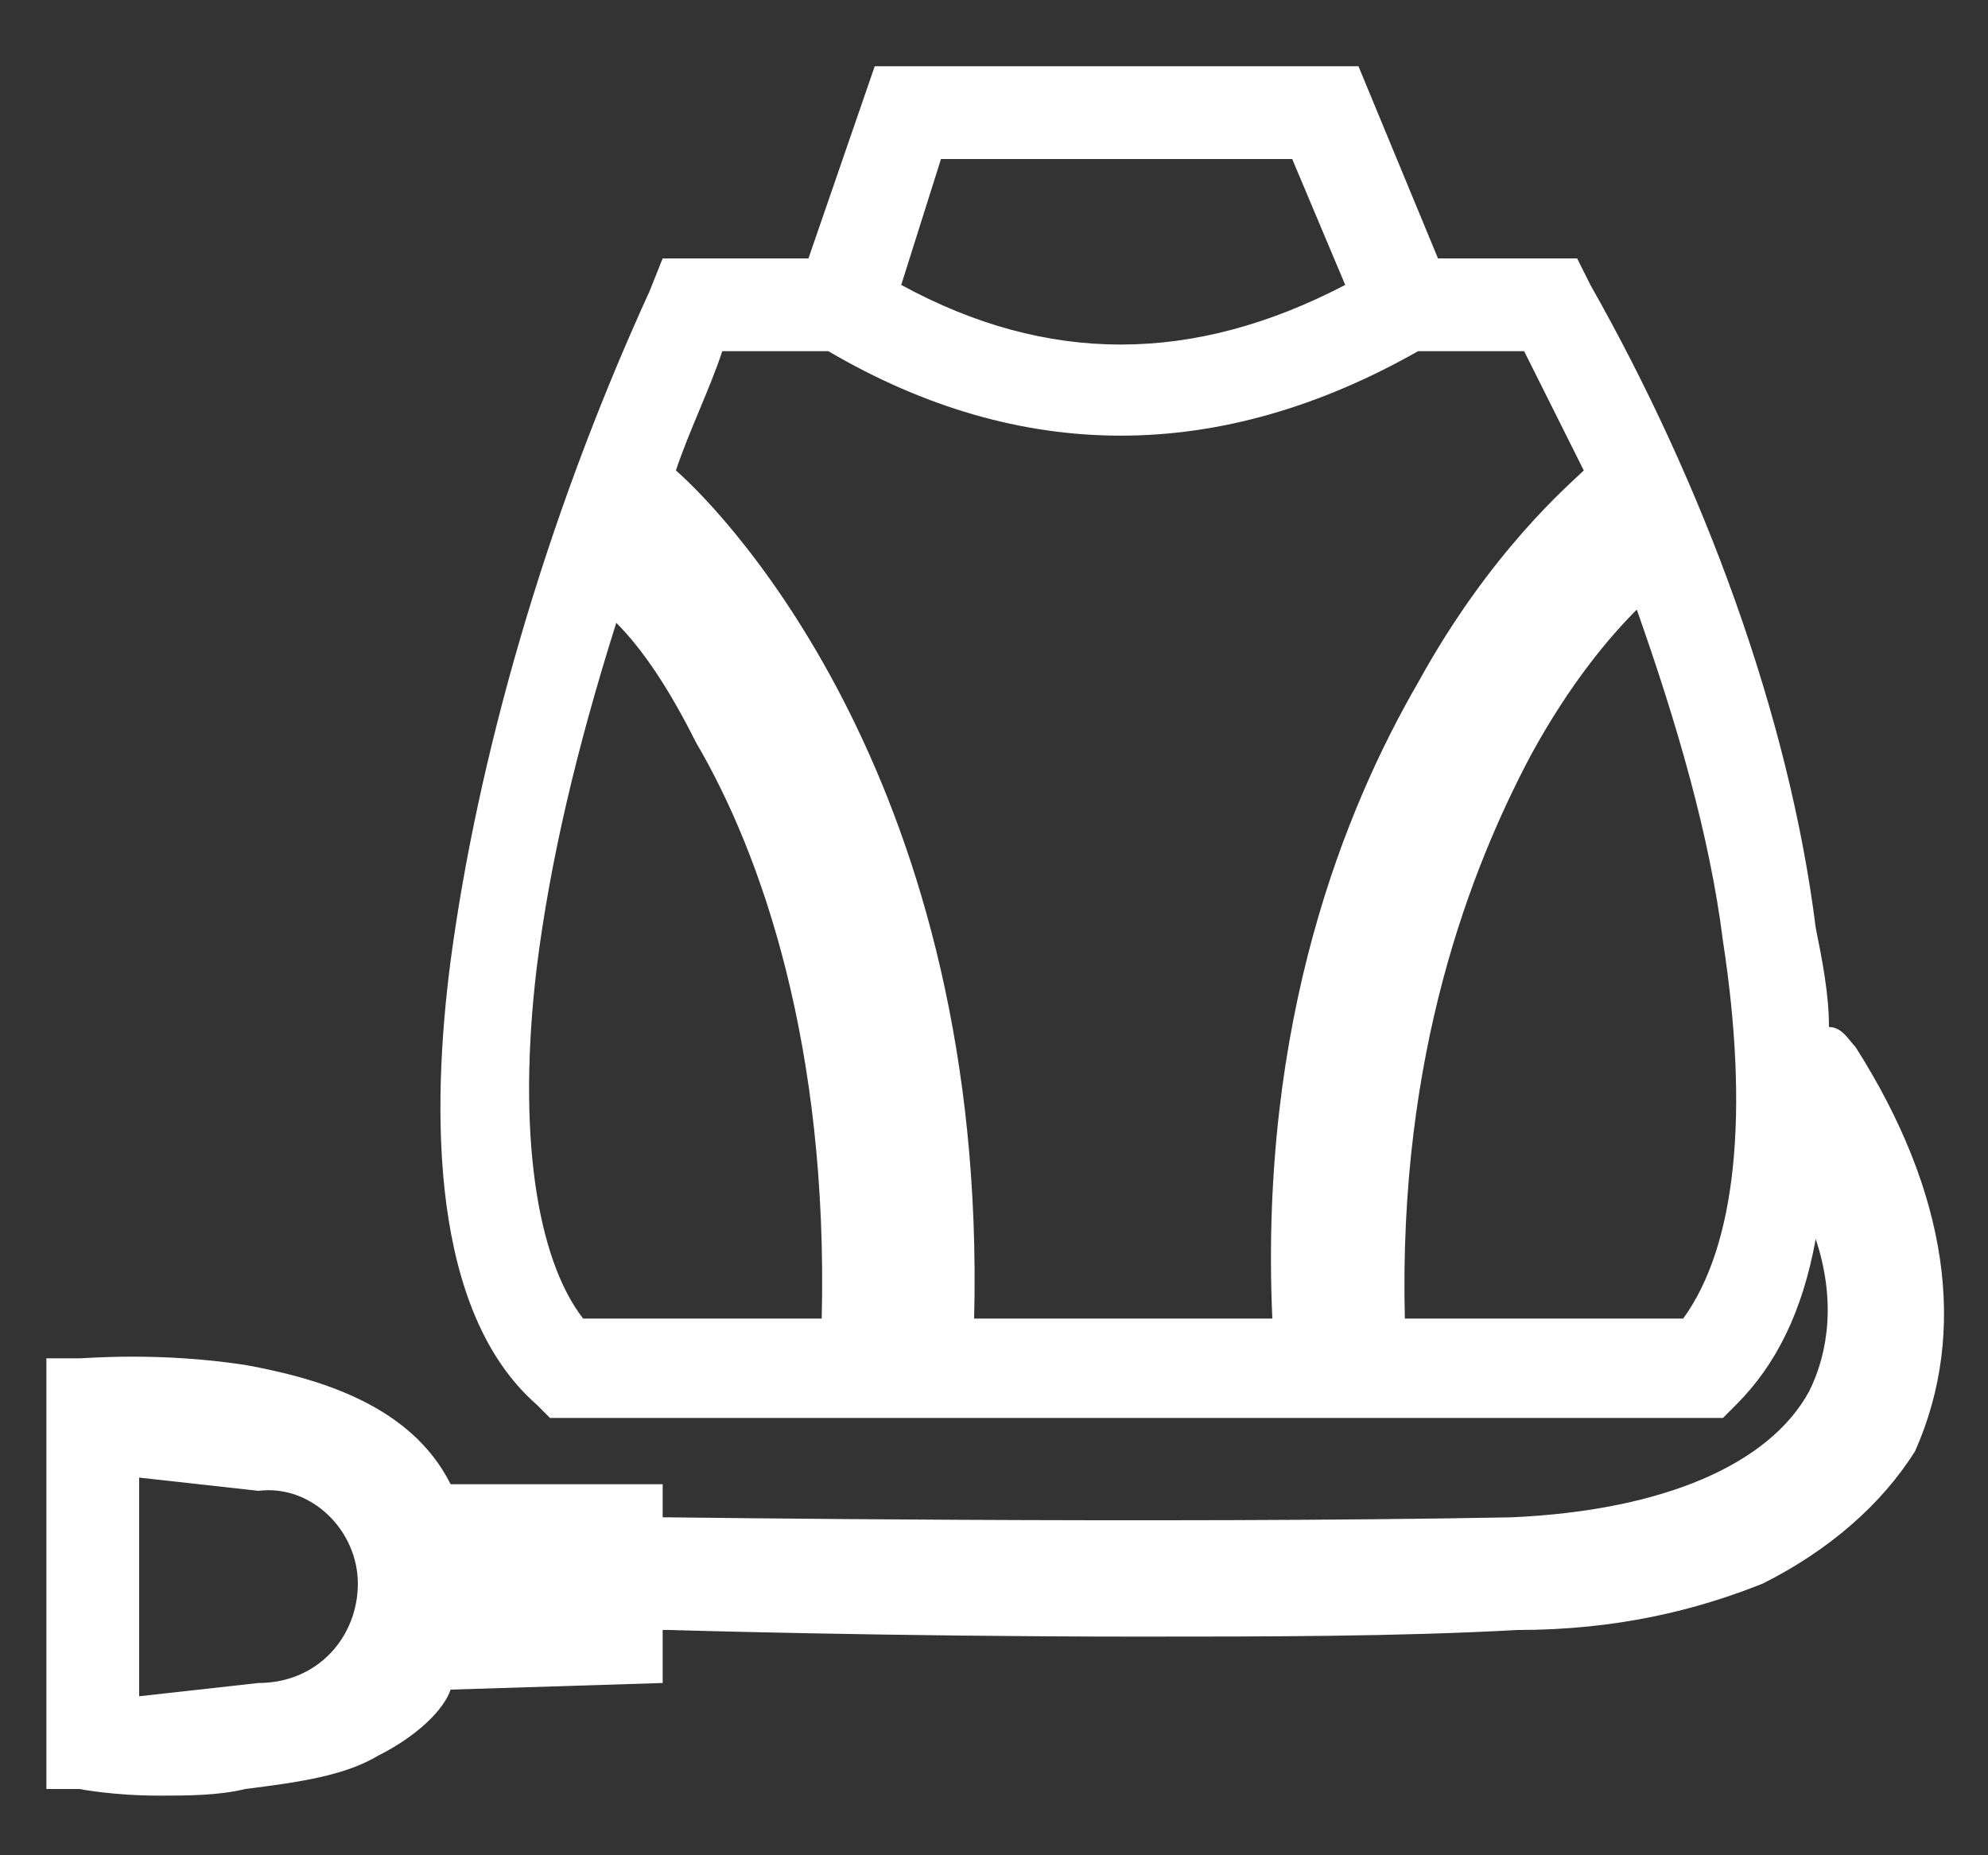 <?xml version="1.0" encoding="UTF-8"?> <svg xmlns="http://www.w3.org/2000/svg" xmlns:xlink="http://www.w3.org/1999/xlink" version="1.1" id="Layer_1" x="0px" y="0px" viewBox="0 0 30 28" style="enable-background:new 0 0 30 28;" xml:space="preserve"><rect x="0" y="0" width="30" height="28" fill="#333333" stroke="none"/> <style type="text/css"> .st0{fill:#FFFFFF;} </style> <path class="st0" d="M28,15.8c-0.1-0.1-0.2-0.3-0.4-0.3c0-0.5-0.1-1-0.2-1.5C27,10.8,25.7,7.3,24,4.3l-0.2-0.4h-2.1L20.5,1h-7.3 l-1,2.9H10L9.8,4.4c-1.6,3.5-2.6,7.1-3,10.1c-0.3,2.3-0.3,5.3,1.3,6.7l0.2,0.2H26l0.2-0.2c0.6-0.6,1-1.4,1.2-2.5 c0.3,0.9,0.2,1.7-0.1,2.3c-0.6,1.1-2.2,1.8-4.5,1.9c-5.3,0.1-12.6,0-12.7,0c0,0-0.1,0-0.1,0v-0.5H6.8c-0.6-1.2-2-1.6-3.1-1.8 c-1.3-0.2-2.4-0.1-2.5-0.1l-0.5,0v6.5l0.5,0c0,0,0.5,0.1,1.2,0.1c0.4,0,0.9,0,1.3-0.1c0.8-0.1,1.5-0.2,2-0.5c0.6-0.3,1-0.7,1.1-1 l3.2-0.1v-0.8c0,0,0.1,0,0.1,0c0,0,3.3,0.1,7.1,0.1c1.9,0,3.9,0,5.7-0.1c1.5,0,2.7-0.3,3.7-0.7c1-0.5,1.8-1.2,2.3-2 C29.7,20.1,29.4,18,28,15.8L28,15.8z M14.2,2.4h5.3l0.8,1.9c-2.3,1.2-4.5,1.2-6.7,0L14.2,2.4L14.2,2.4z M12.4,19.9 C12.4,19.9,12.4,19.9,12.4,19.9l-3.6,0c-0.7-0.9-1-2.8-0.7-5.3c0.2-1.6,0.6-3.3,1.2-5.2c0.4,0.4,0.8,1,1.2,1.8 C11.5,12.9,12.5,15.8,12.4,19.9L12.4,19.9z M14.7,19.9c0.2-8-3.7-12.1-4.5-12.8c0.2-0.6,0.5-1.2,0.7-1.8h1.6c2.9,1.7,5.9,1.7,8.9,0 H23c0.3,0.6,0.6,1.2,0.9,1.8c-0.2,0.2-1.4,1.2-2.5,3.2c-1.1,1.9-2.4,5.1-2.2,9.6H14.7L14.7,19.9z M25.4,19.9h-4.2 c-0.1-4,1-6.8,1.9-8.5c0.6-1.1,1.2-1.8,1.6-2.2c0.6,1.7,1.1,3.4,1.3,5C26.4,16.8,26.2,18.8,25.4,19.9L25.4,19.9z M5.4,23.9 c0,0.8-0.6,1.5-1.5,1.5l-1.8,0.2v-3.3l1.8,0.2C4.7,22.4,5.4,23.1,5.4,23.9L5.4,23.9z"></path> </svg> 